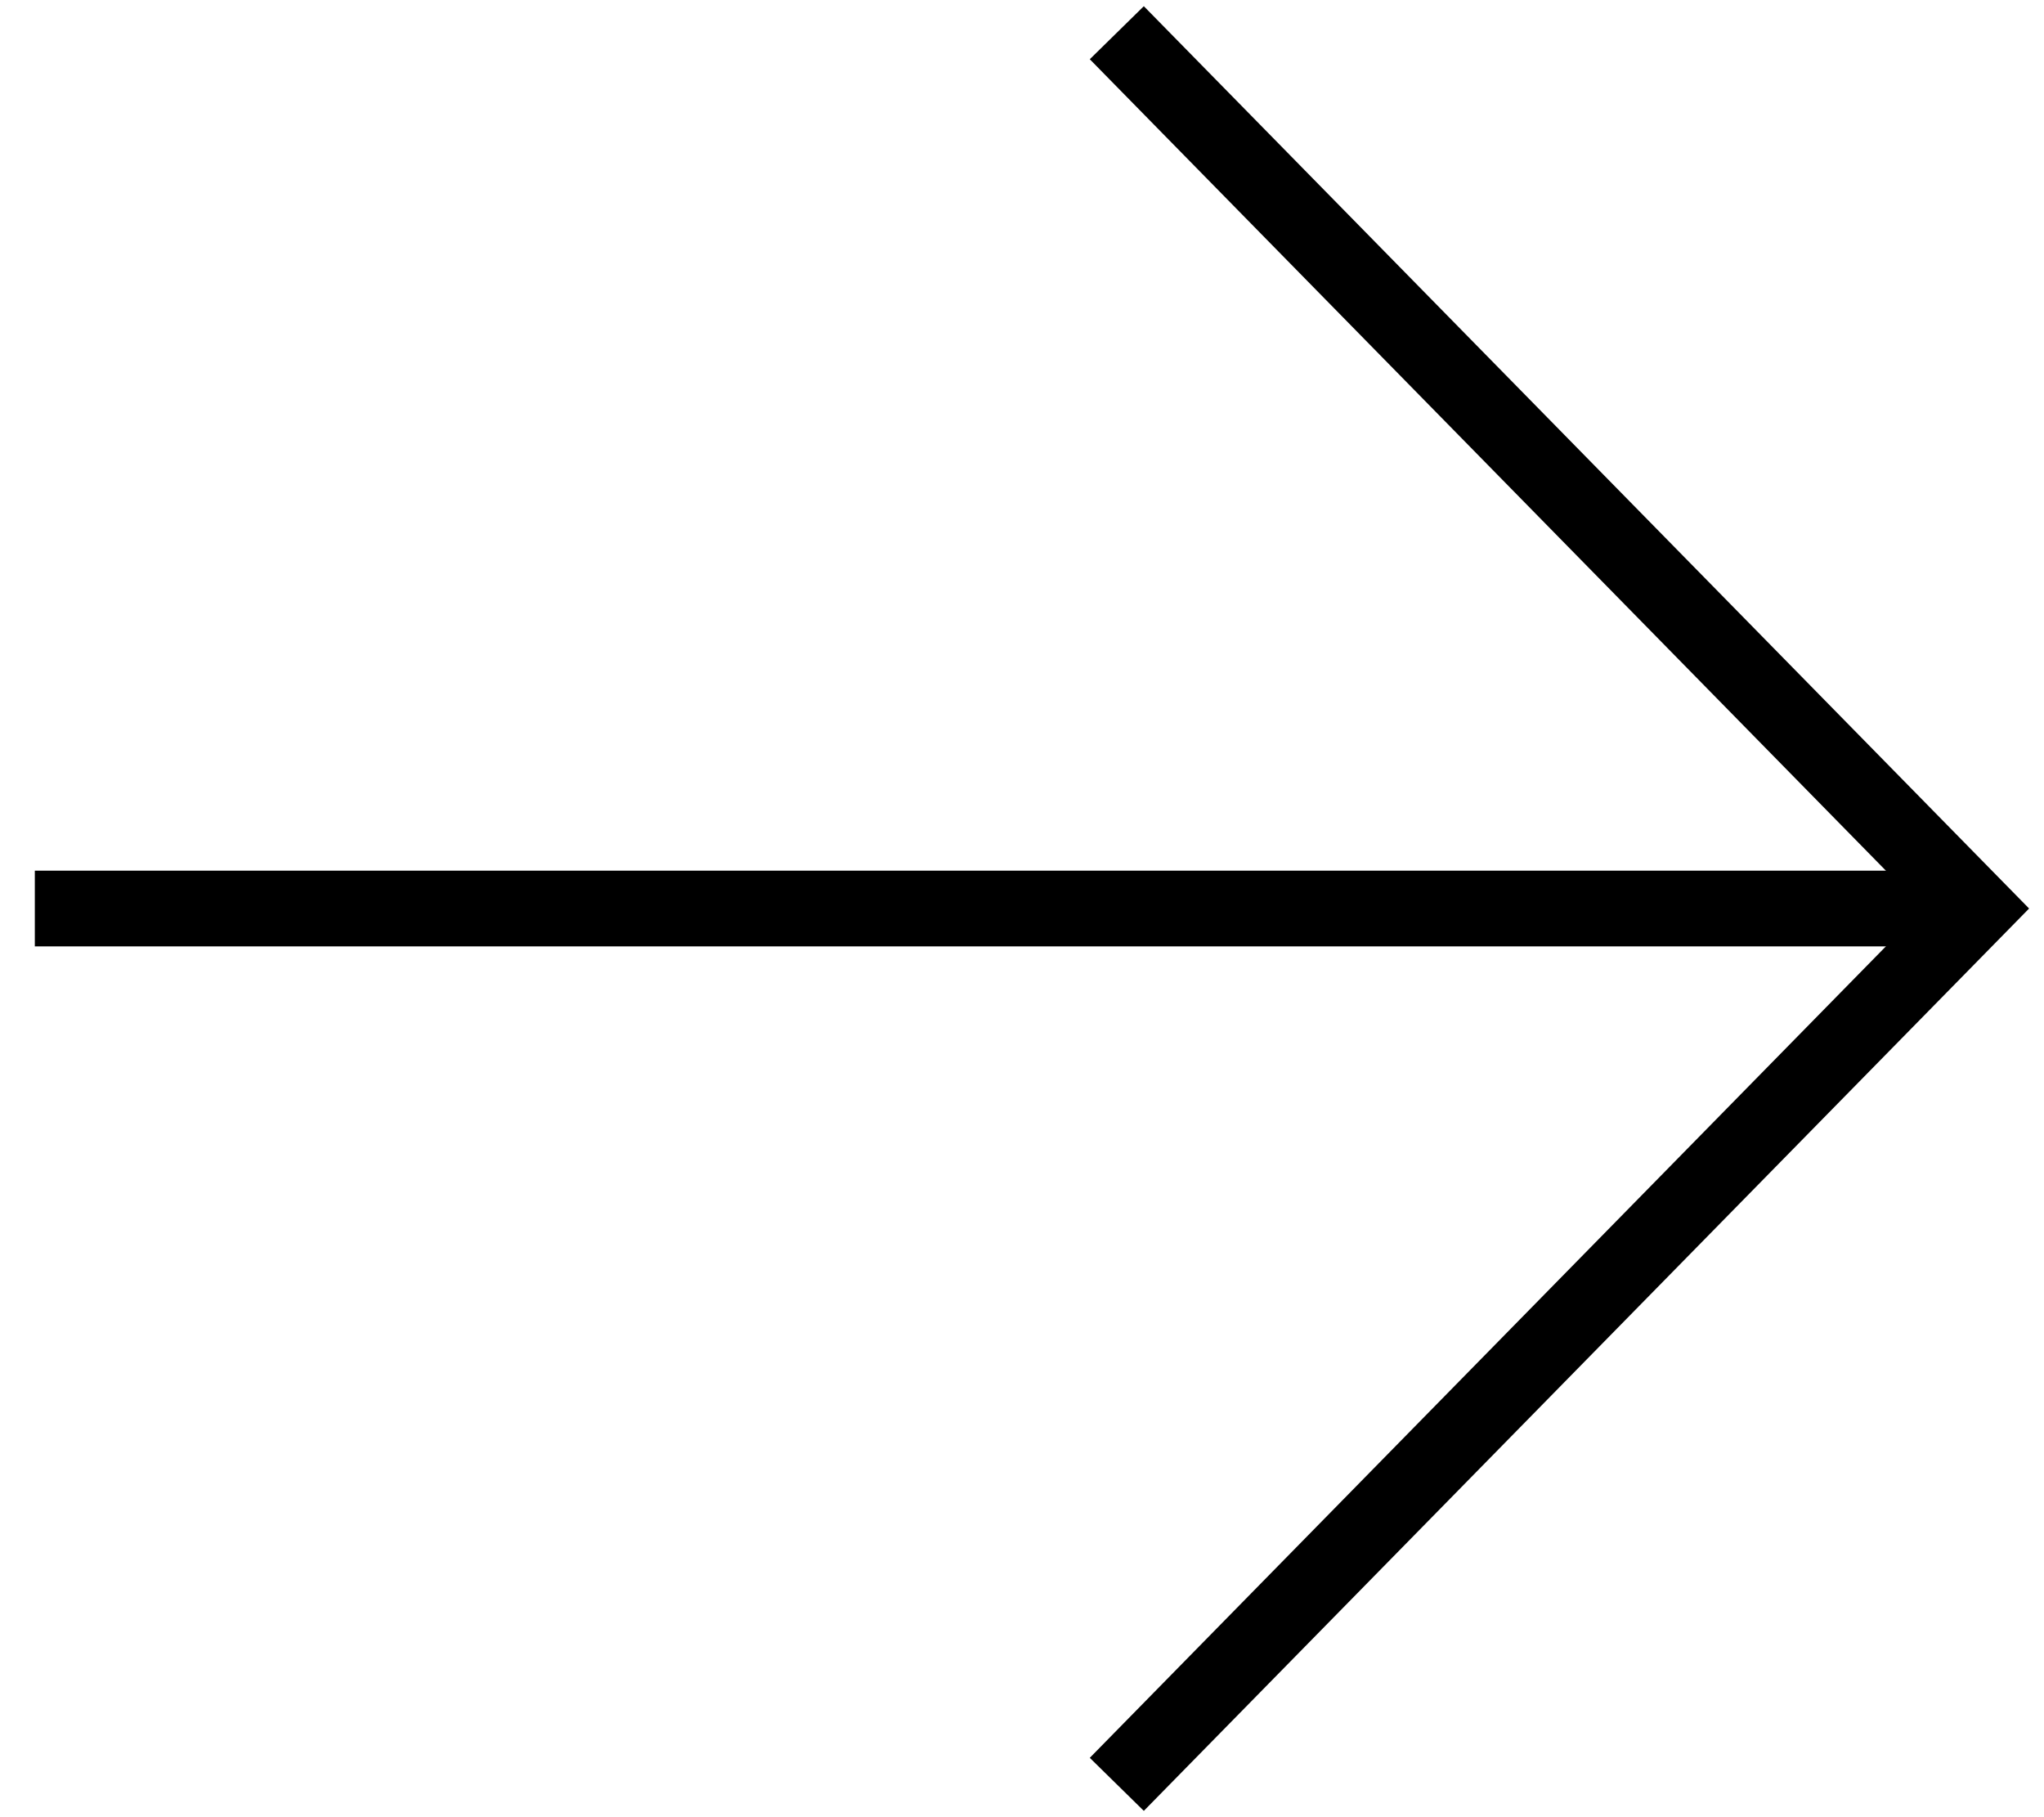 <svg width="54" height="48" viewBox="0 0 54 48" fill="none" xmlns="http://www.w3.org/2000/svg">
<path d="M1.92 23.998H49.92" stroke="black" stroke-width="2" stroke-linecap="square" stroke-linejoin="round"/>
<path d="M30.205 1.578L52.205 23.998L30.205 46.419" stroke="black" stroke-width="2" stroke-linecap="square"/>
</svg>
